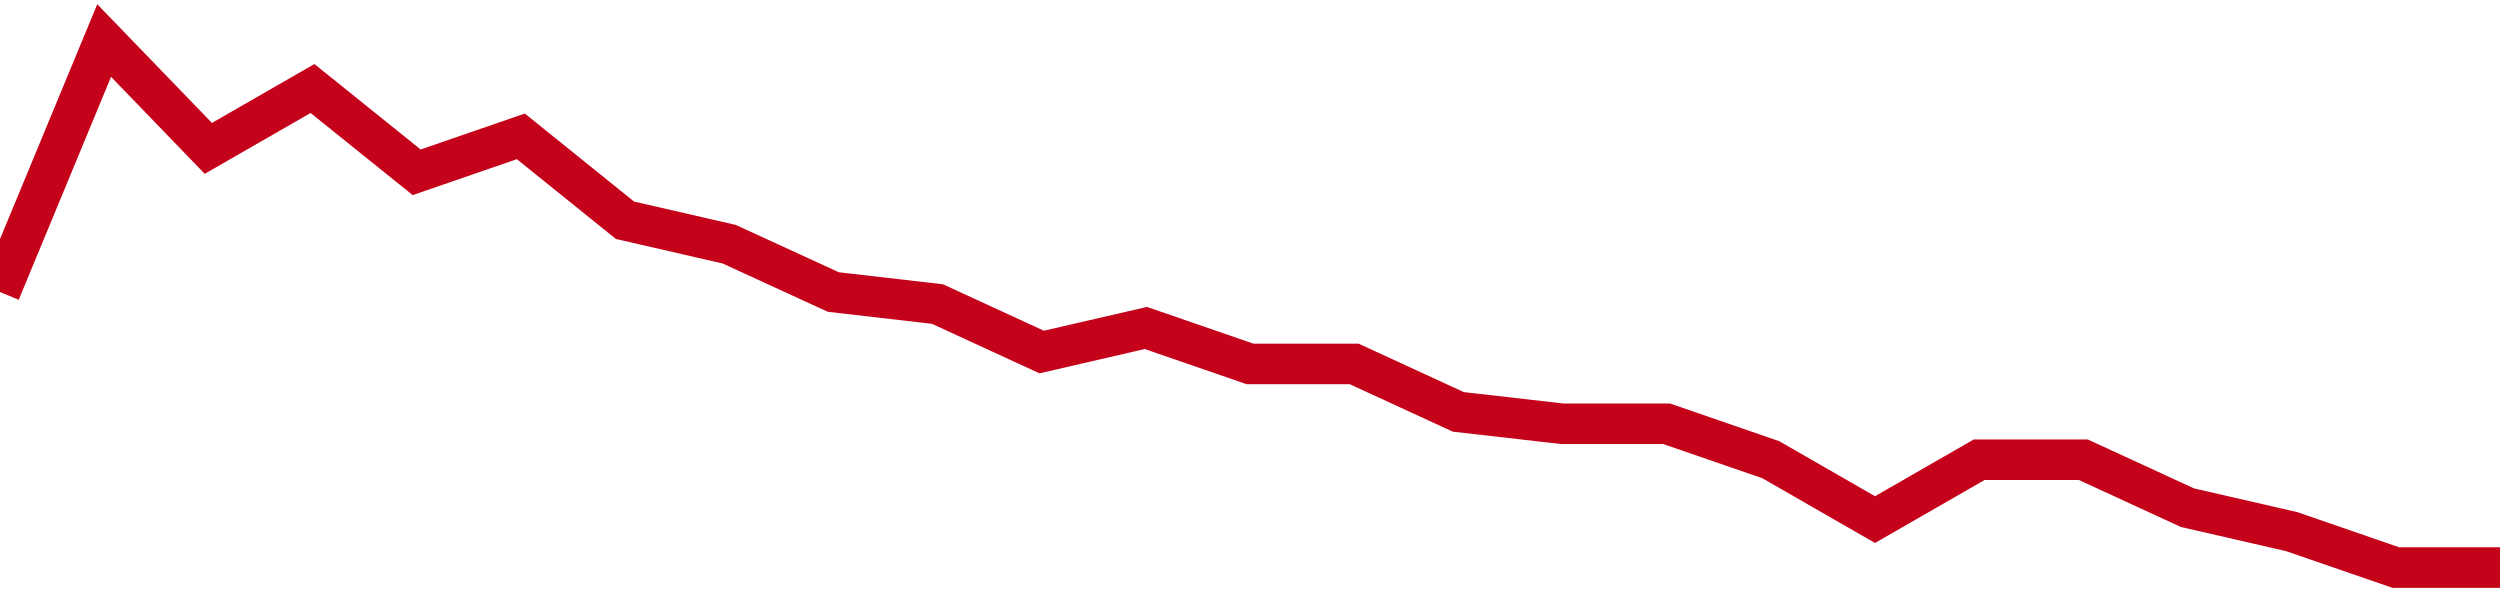 <!-- Generated with https://github.com/jxxe/sparkline/ --><svg viewBox="0 0 185 45" class="sparkline" xmlns="http://www.w3.org/2000/svg"><path class="sparkline--fill" d="M 0 21.61 L 0 21.61 L 7.708 3 L 15.417 10.98 L 23.125 6.55 L 30.833 12.75 L 38.542 10.09 L 46.25 16.3 L 53.958 18.07 L 61.667 21.61 L 69.375 22.5 L 77.083 26.05 L 84.792 24.27 L 92.5 26.93 L 100.208 26.93 L 107.917 30.48 L 115.625 31.36 L 123.333 31.36 L 131.042 34.02 L 138.75 38.45 L 146.458 34.02 L 154.167 34.02 L 161.875 37.57 L 169.583 39.34 L 177.292 42 L 185 42 V 45 L 0 45 Z" stroke="none" fill="none" ></path><path class="sparkline--line" d="M 0 21.61 L 0 21.61 L 7.708 3 L 15.417 10.98 L 23.125 6.55 L 30.833 12.75 L 38.542 10.09 L 46.25 16.3 L 53.958 18.07 L 61.667 21.61 L 69.375 22.5 L 77.083 26.05 L 84.792 24.27 L 92.5 26.93 L 100.208 26.93 L 107.917 30.48 L 115.625 31.36 L 123.333 31.36 L 131.042 34.02 L 138.75 38.45 L 146.458 34.02 L 154.167 34.02 L 161.875 37.57 L 169.583 39.34 L 177.292 42 L 185 42" fill="none" stroke-width="3" stroke="#C4021A" ></path></svg>
